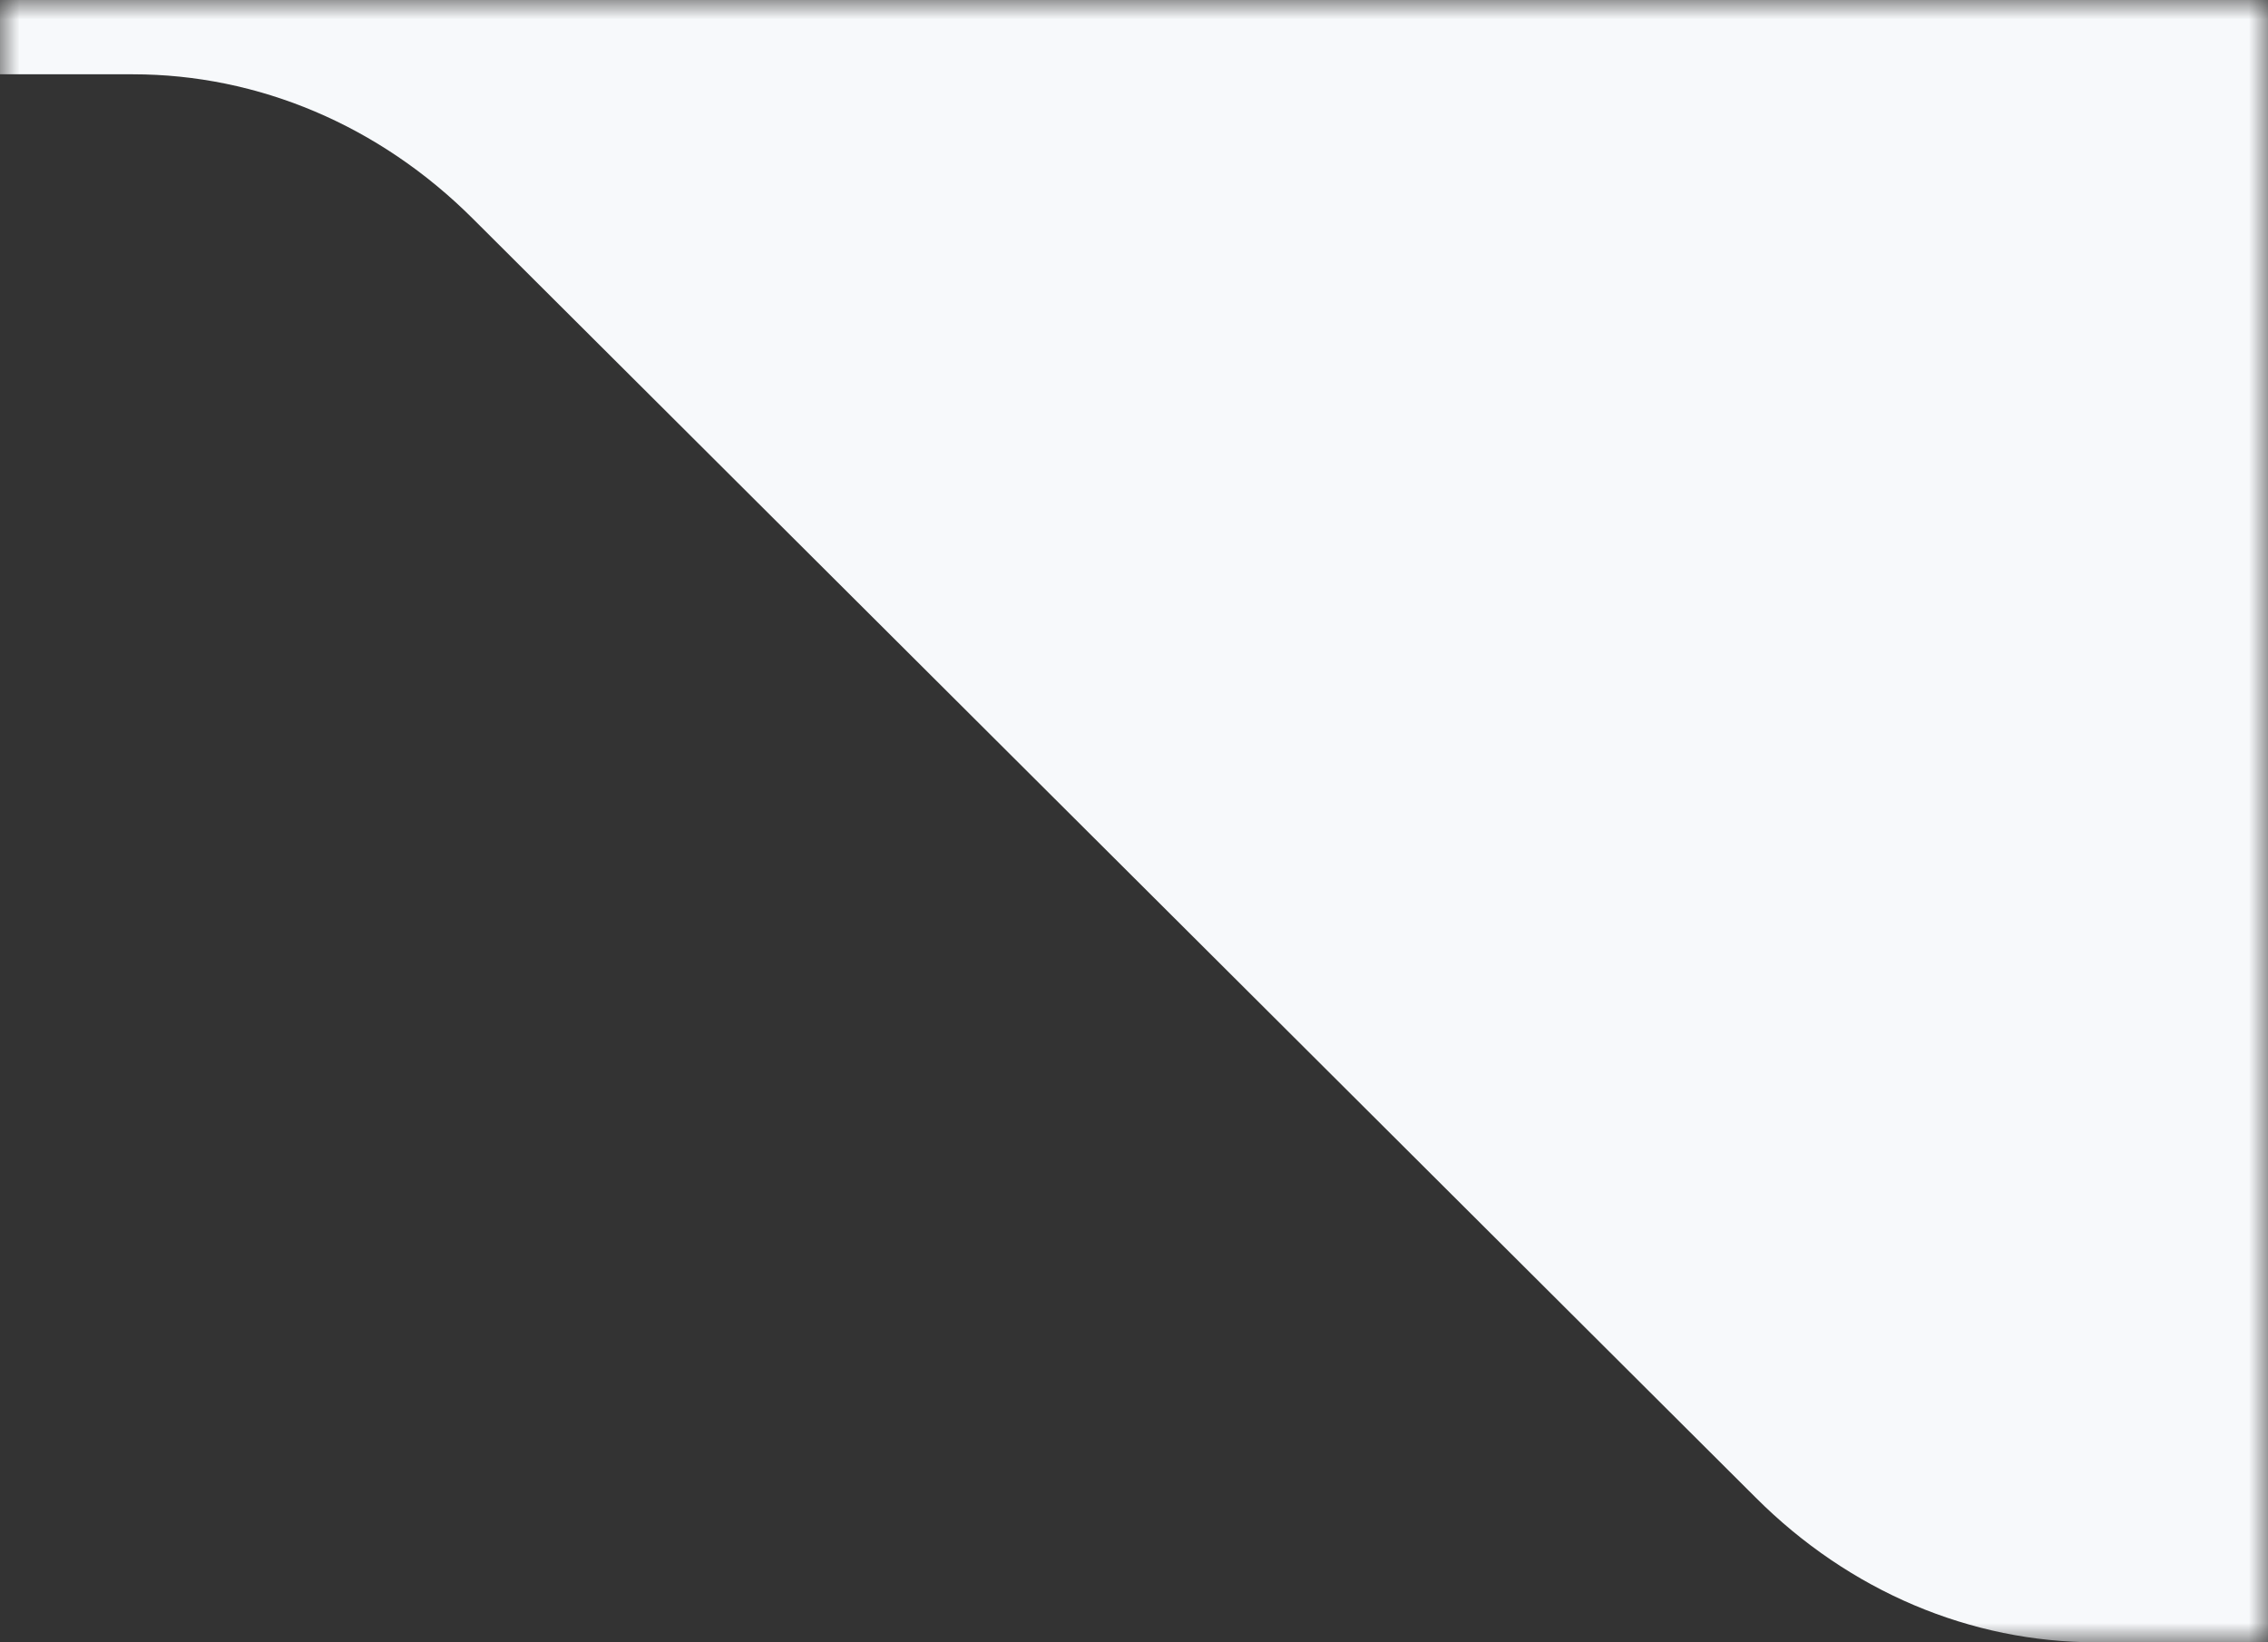 <?xml version="1.0" encoding="UTF-8"?>
<svg id="Layer_1" xmlns="http://www.w3.org/2000/svg" xmlns:xlink="http://www.w3.org/1999/xlink" version="1.1" viewBox="0 0 58 42">
  <rect x="0" y="0" width="58" height="42" fill="#333333" stroke="none"/>
  <!-- Generator: Adobe Illustrator 29.2.1, SVG Export Plug-In . SVG Version: 2.1.0 Build 116)  -->
  <defs>
    <style>
      .st0 {
        fill: none;
      }

      .st1 {
        mask: url(#mask);
      }

      .st2 {
        fill: #fff;
      }

      .st3 {
        fill: #f7f9fb;
        fill-rule: evenodd;
      }

      .st4 {
        clip-path: url(#clippath);
      }
    </style>
    <clipPath id="clippath">
      <rect class="st0" y="0" width="58" height="42"/>
    </clipPath>
    <mask id="mask" x="0" y="0" width="58" height="42" maskUnits="userSpaceOnUse">
      <g id="mask0_256_75">
        <path class="st2" d="M0,0h58v42H0V0Z"/>
      </g>
    </mask>
  </defs>
  <g class="st4">
    <g class="st1">
      <path class="st3" d="M0,1.8V0h58v42h-4.4c-3.2,0-6.3-1.3-8.7-3.7L12.1,5.6C9.7,3.2,6.6,1.9,3.4,1.9H0Z"/>
    </g>
  </g>
</svg>
